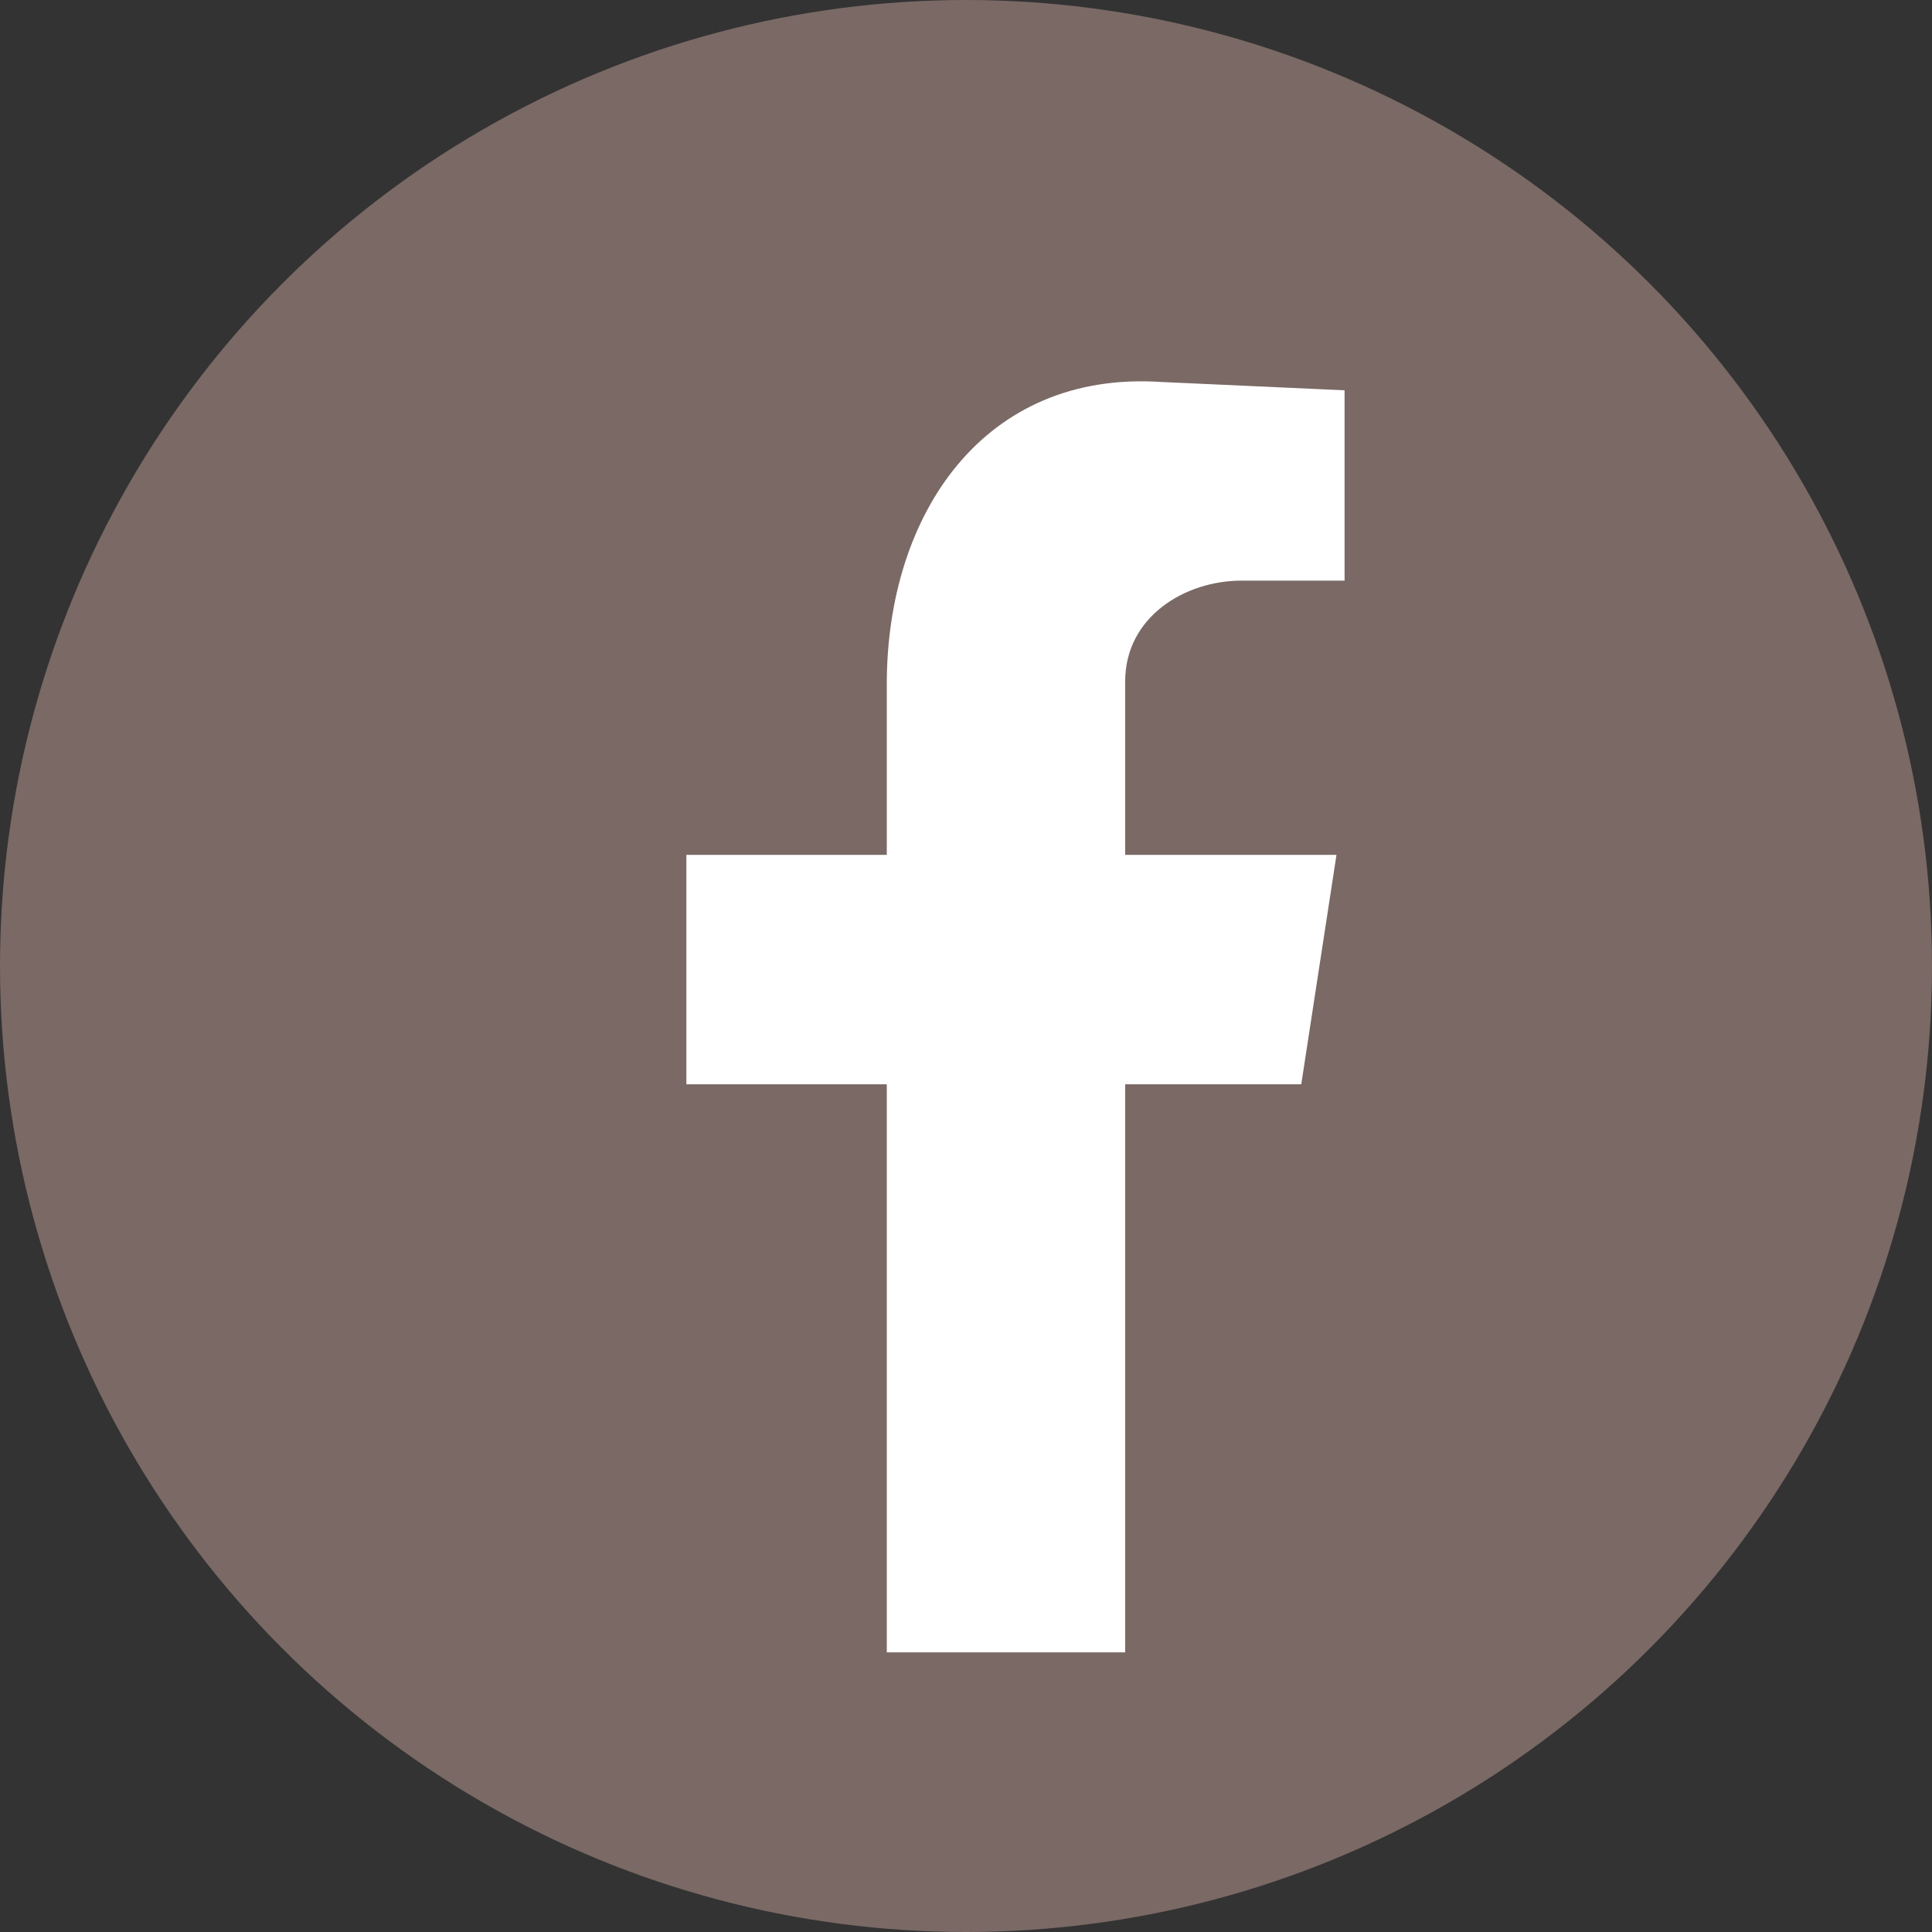 <svg width="38" height="38" viewBox="0 0 38 38" fill="none" xmlns="http://www.w3.org/2000/svg">
<rect x="0" y="0" width="38" height="38" fill="#333333" stroke="none"/>
<ellipse cx="19" cy="19" rx="19" ry="19" fill="#7A6965"/>
<path fill-rule="evenodd" clip-rule="evenodd" d="M17.442 32.5H22.131V21.327H25.594L26.287 16.814H22.131V13.401C22.131 12.135 23.303 11.42 24.422 11.42H26.446V7.677L22.823 7.512C19.36 7.292 17.442 10.099 17.442 13.456V16.814H13.5V21.327H17.442V32.5Z" fill="white"/>
</svg>
